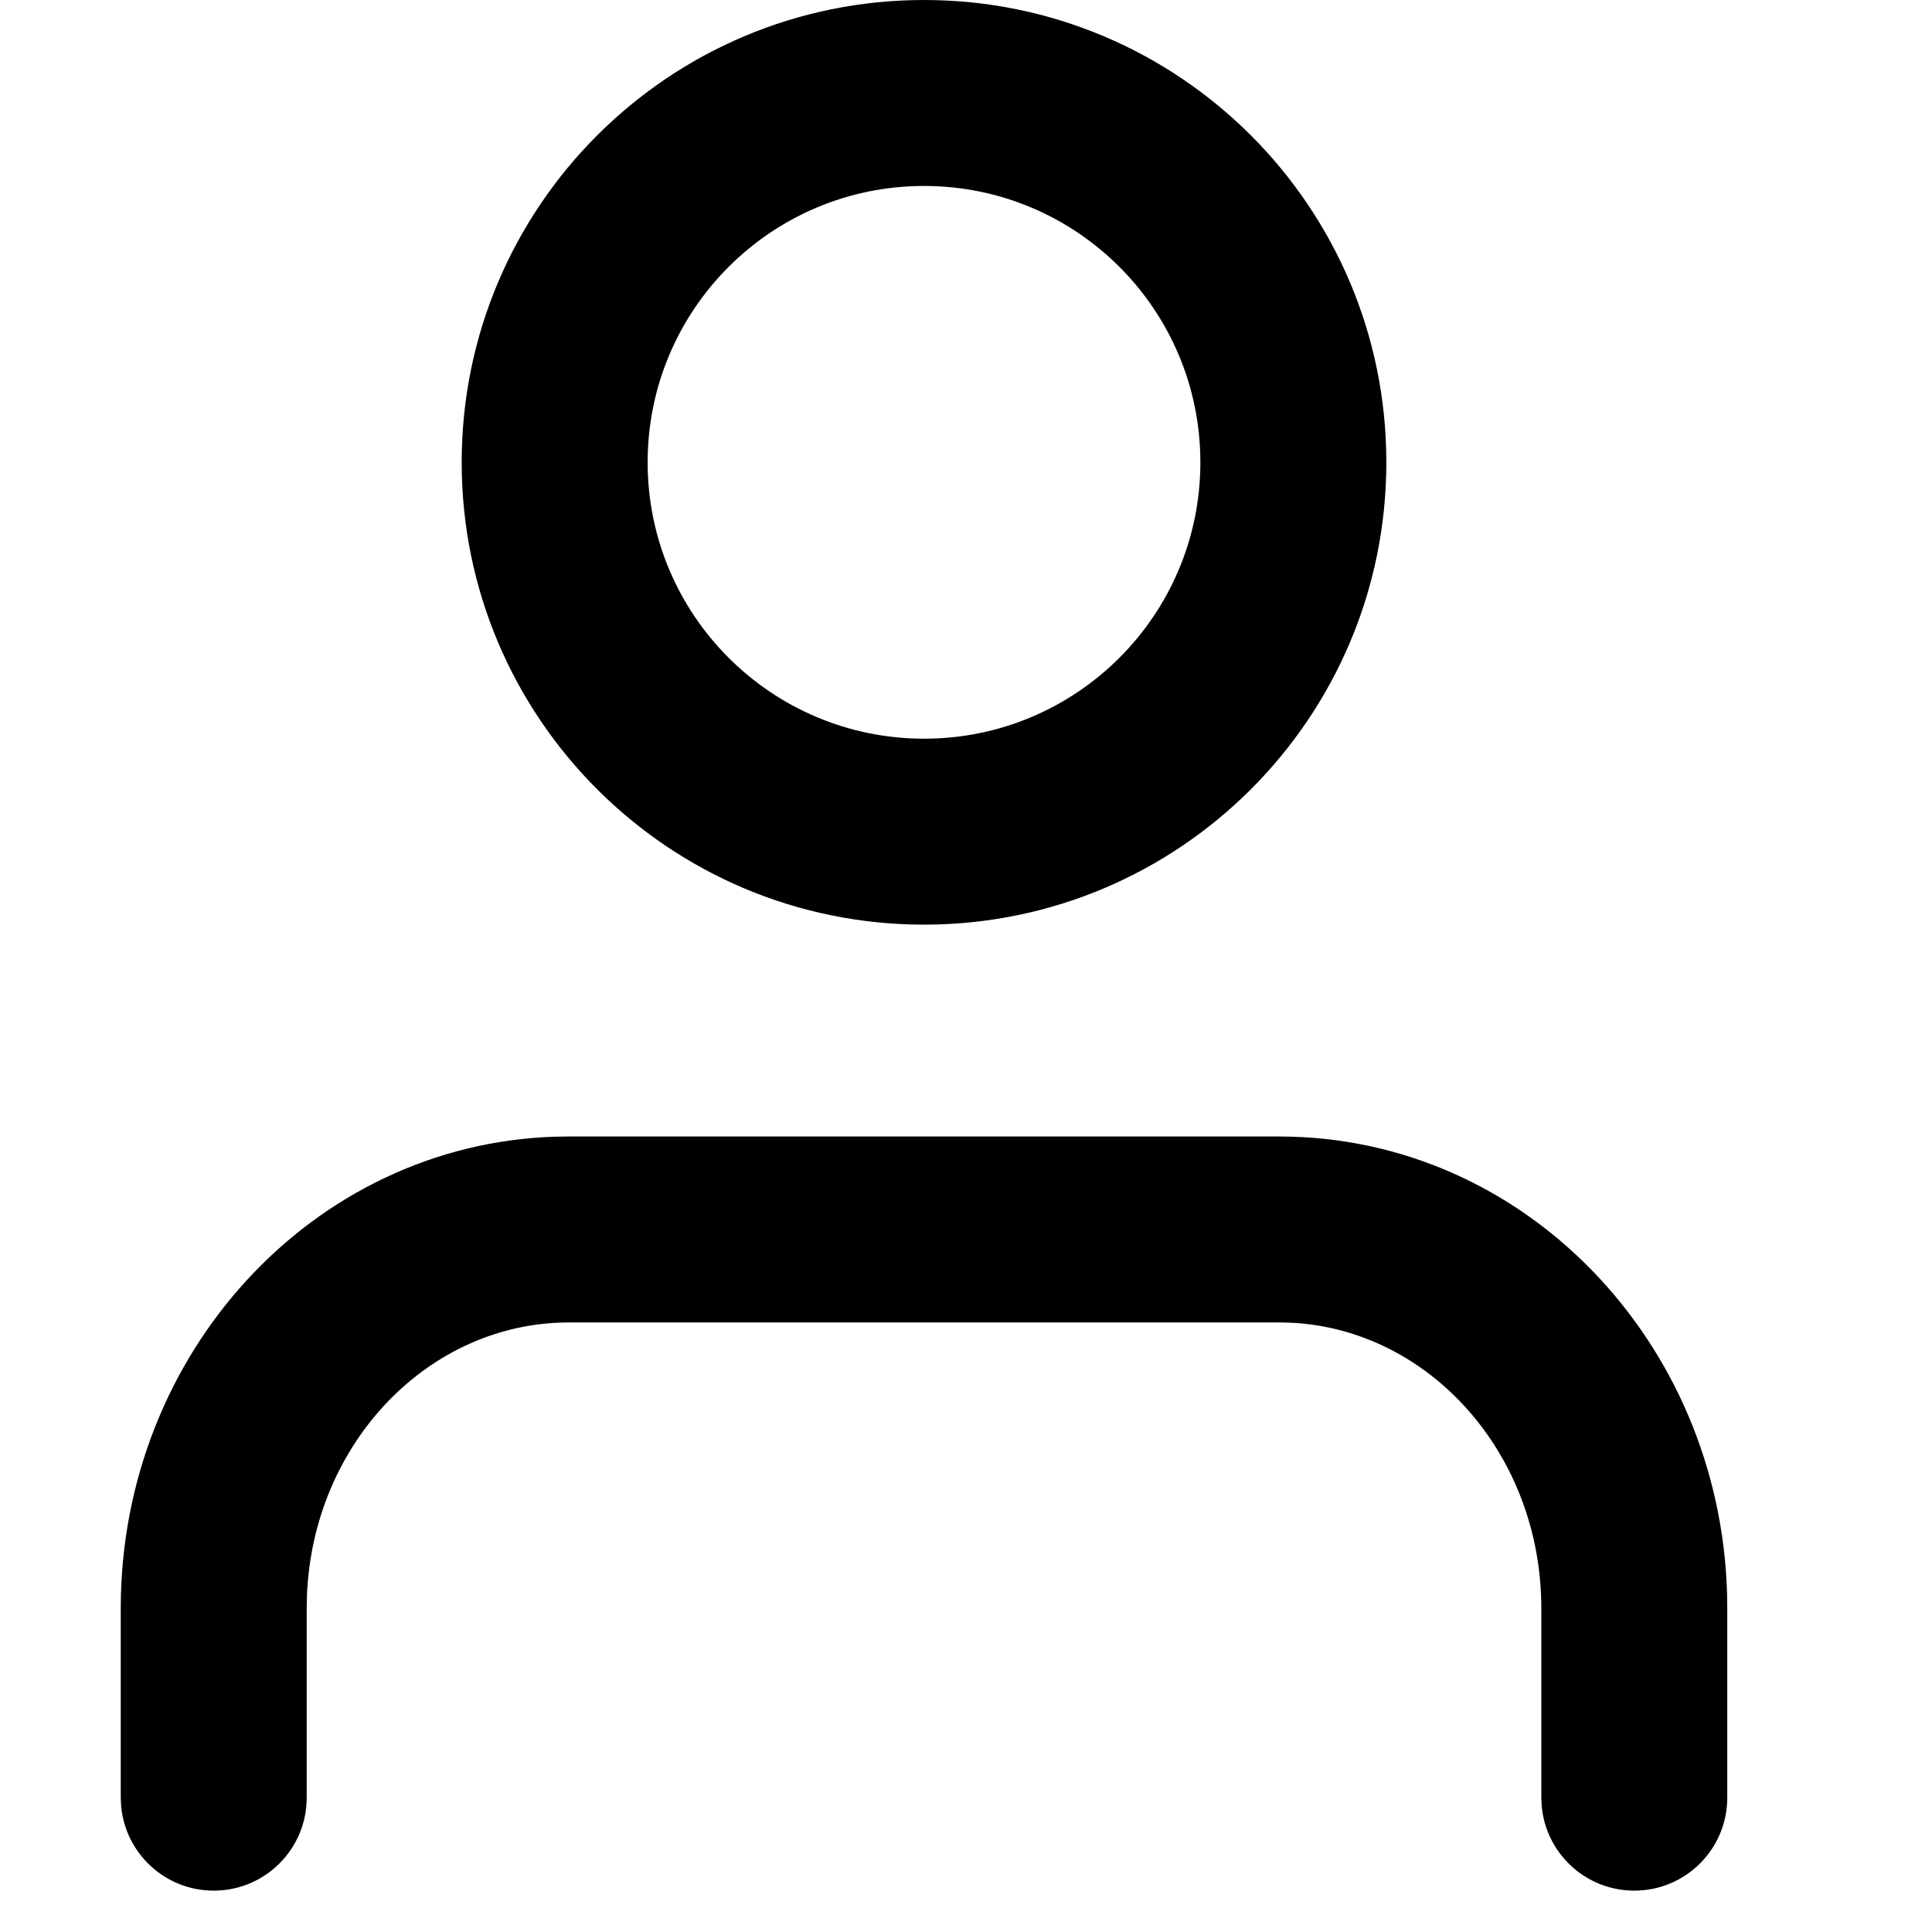 <?xml version="1.0" encoding="UTF-8"?>
<svg width="32px" height="32px" viewBox="0 0 32 32" version="1.1" xmlns="http://www.w3.org/2000/svg" xmlns:xlink="http://www.w3.org/1999/xlink">
    <title>Account</title>
    <g id="Symbols" stroke="none" stroke-width="1" fill="none" fill-rule="evenodd">
        <g id="Header" transform="translate(-1235, -120)" fill="#000000" fill-rule="nonzero">
            <g id="Account" transform="translate(1235, 120)">
                <g id="Group" transform="translate(2, 0)">
                    <path d="M19.187,18.824 C23.233,18.824 26.487,22.214 26.606,26.4 L26.609,26.638 L26.609,29.775 C26.609,30.626 25.92,31.315 25.069,31.315 C24.264,31.315 23.602,30.696 23.535,29.908 L23.529,29.775 L23.529,26.638 C23.529,24.073 21.667,22.017 19.379,21.908 L19.187,21.904 L7.422,21.904 C5.111,21.904 3.187,23.89 3.084,26.426 L3.08,26.638 L3.08,29.775 C3.08,30.626 2.391,31.315 1.54,31.315 C0.734,31.315 0.073,30.696 0.006,29.908 L1.67186526e-14,29.775 L1.67186526e-14,26.638 C1.67186526e-14,22.423 3.179,18.954 7.194,18.827 L7.422,18.824 L19.187,18.824 Z" id="Path"></path>
                    <path d="M13.305,3.34373052e-15 C9.076,3.34373052e-15 5.647,3.428 5.647,7.658 C5.647,11.887 9.076,15.315 13.305,15.315 C17.534,15.315 20.962,11.887 20.962,7.658 C20.962,3.428 17.534,3.34373052e-15 13.305,3.34373052e-15 Z M13.305,3.08 C15.833,3.08 17.882,5.129 17.882,7.658 C17.882,10.186 15.833,12.235 13.305,12.235 C10.777,12.235 8.727,10.186 8.727,7.658 C8.727,5.129 10.777,3.08 13.305,3.08 Z" id="Oval"></path>
                </g>
            </g>
        </g>
    </g>
</svg>